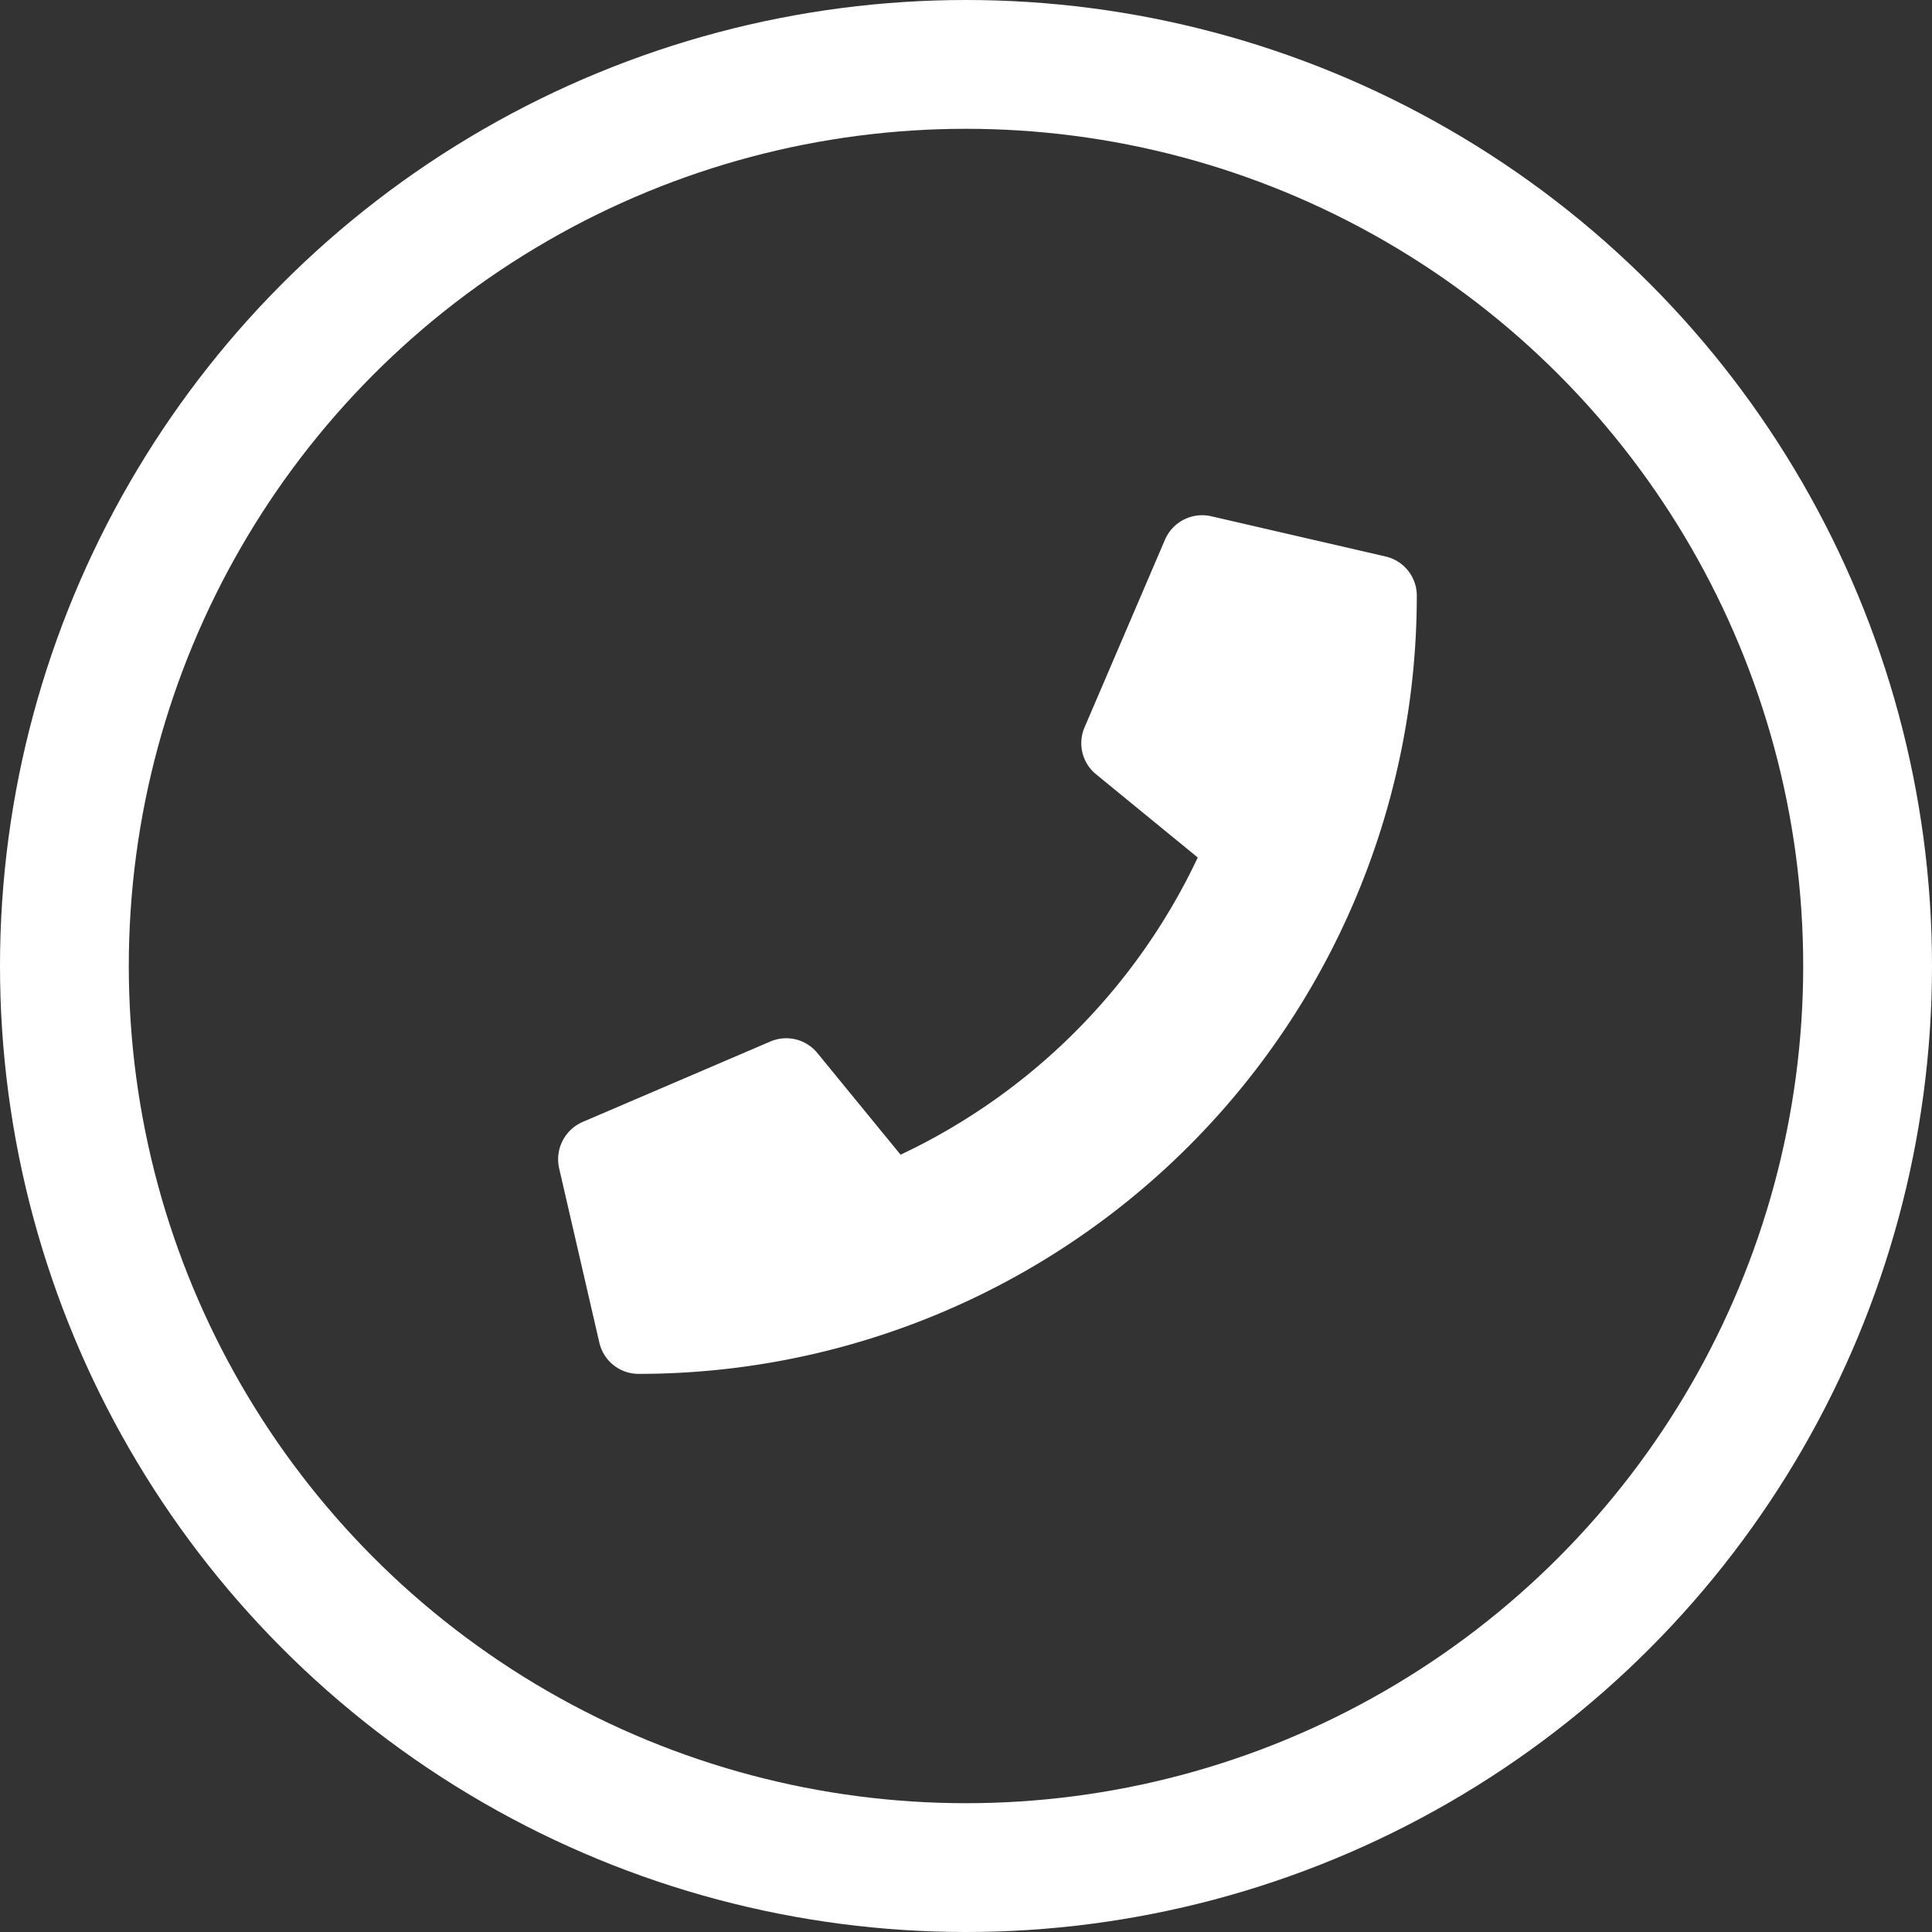 <svg xmlns="http://www.w3.org/2000/svg" width="45" height="45" viewBox="0 0 45 45"><rect x="0" y="0" width="45" height="45" fill="#333333" stroke="none"/><g transform="translate(-1208 -727)"><path d="M19.263.951,15.2.013a.944.944,0,0,0-1.074.543L12.251,4.931a.935.935,0,0,0,.27,1.094l2.367,1.937a14.477,14.477,0,0,1-6.922,6.922L6.029,12.517a.936.936,0,0,0-1.094-.27L.56,14.122A.949.949,0,0,0,.013,15.2l.937,4.062a.937.937,0,0,0,.914.727A18.123,18.123,0,0,0,19.99,1.865.936.936,0,0,0,19.263.951Z" transform="translate(1221.01 739.011)" fill="#fff"/><g transform="translate(1208 727)" fill="none" stroke="#fff" stroke-width="3"><circle cx="22.5" cy="22.5" r="22.5" stroke="none"/><circle cx="22.5" cy="22.5" r="21" fill="none"/></g></g></svg>